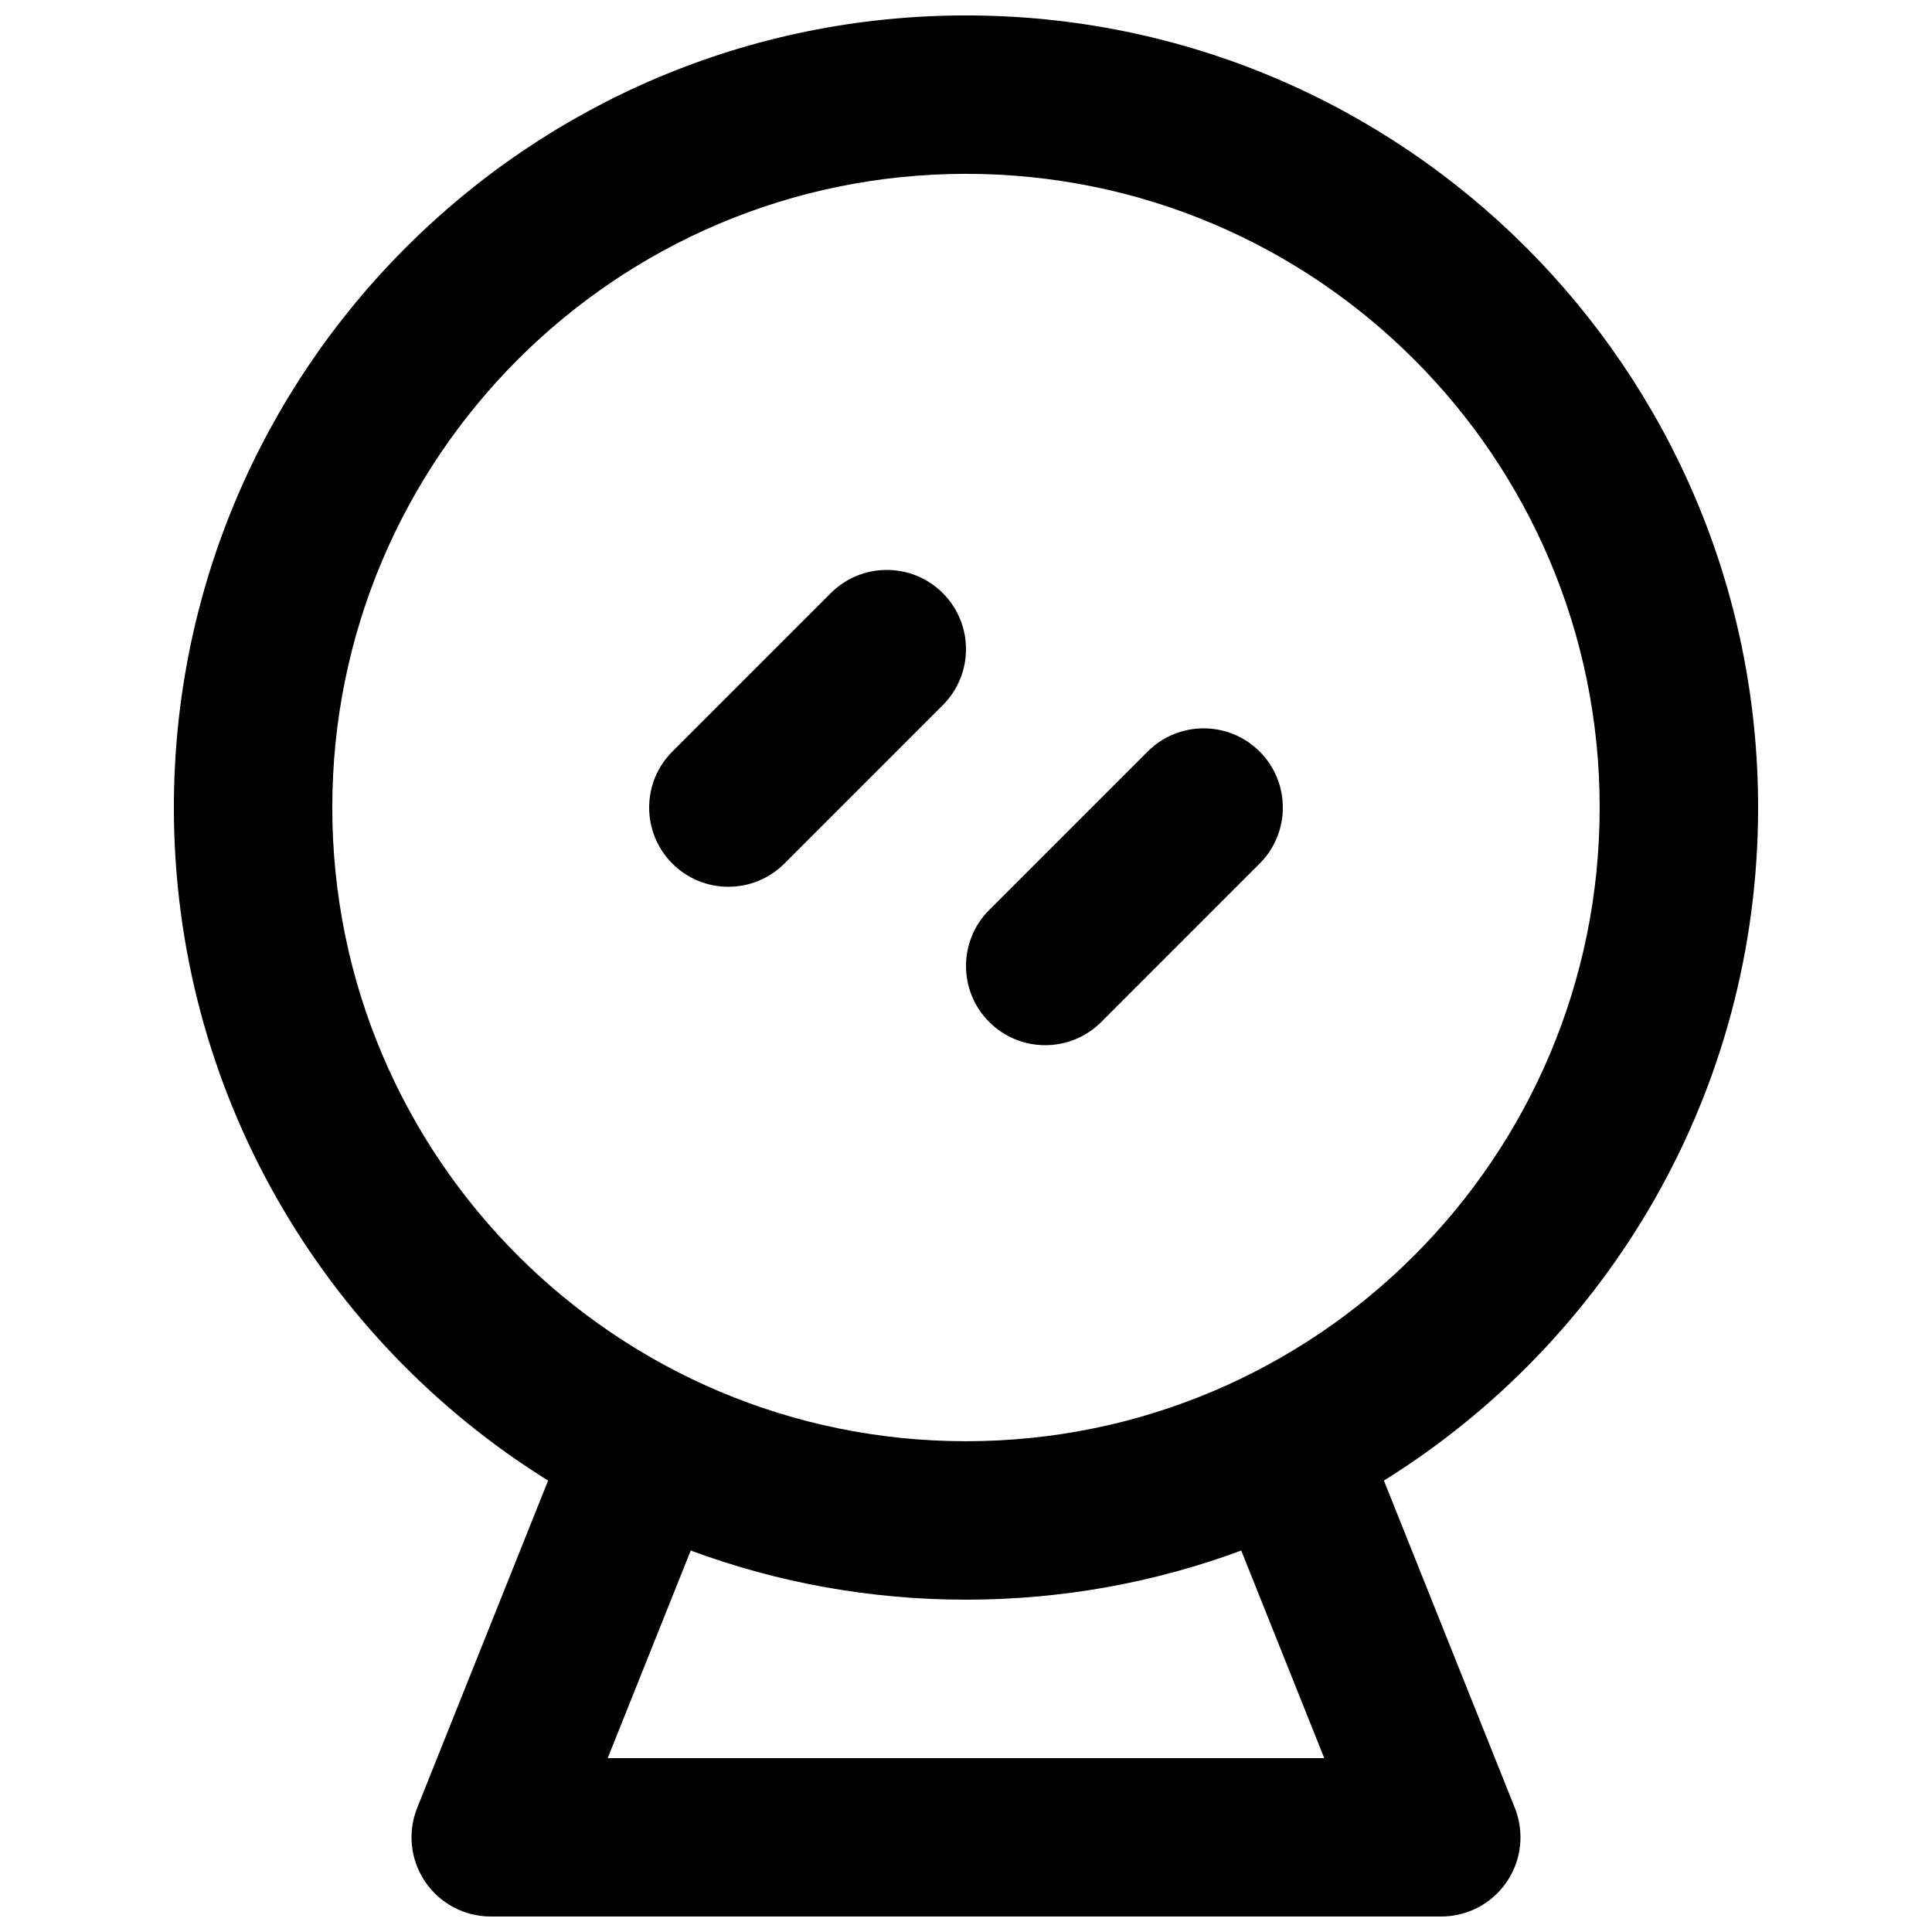 <?xml version="1.0" encoding="UTF-8"?>
<!-- Uploaded to: ICON Repo, www.svgrepo.com, Generator: ICON Repo Mixer Tools -->
<svg width="800px" height="800px" version="1.1" viewBox="144 144 512 512" xmlns="http://www.w3.org/2000/svg">
 <defs>
  <clipPath id="a">
   <path d="m190 148.09h420v503.81h-420z"/>
  </clipPath>
 </defs>
 <path d="m322.18 343.17c-8.199 8.195-8.199 21.488 0 29.688 8.195 8.195 21.488 8.195 29.688 0l41.984-41.984c8.195-8.199 8.195-21.492 0-29.688-8.199-8.199-21.492-8.199-29.688 0z"/>
 <path d="m406.15 414.84c-8.199-8.199-8.199-21.492 0-29.688l41.984-41.984c8.195-8.199 21.488-8.199 29.684 0 8.199 8.195 8.199 21.488 0 29.688l-41.98 41.984c-8.199 8.195-21.492 8.195-29.688 0z"/>
 <g clip-path="url(#a)">
  <path d="m400 148.09c-115.94 0-209.92 93.984-209.92 209.92 0 75.285 39.633 141.32 99.172 178.36l-34.695 86.734c-2.586 6.469-1.797 13.797 2.109 19.566 3.906 5.769 10.418 9.223 17.383 9.223h251.9c6.969 0 13.48-3.453 17.387-9.223 3.902-5.769 4.691-13.098 2.106-19.566l-34.695-86.734c59.539-37.047 99.172-103.08 99.172-178.36 0-115.94-93.984-209.92-209.92-209.92zm-167.94 209.92c0-92.75 75.188-167.94 167.94-167.94 92.746 0 167.93 75.188 167.93 167.94 0 92.746-75.188 167.93-167.93 167.93-92.75 0-167.94-75.188-167.94-167.93zm240.88 196.9c-22.723 8.422-47.297 13.02-72.945 13.02-25.652 0-50.227-4.598-72.945-13.02l-22.004 55.004h189.89z" fill-rule="evenodd"/>
 </g>
</svg>